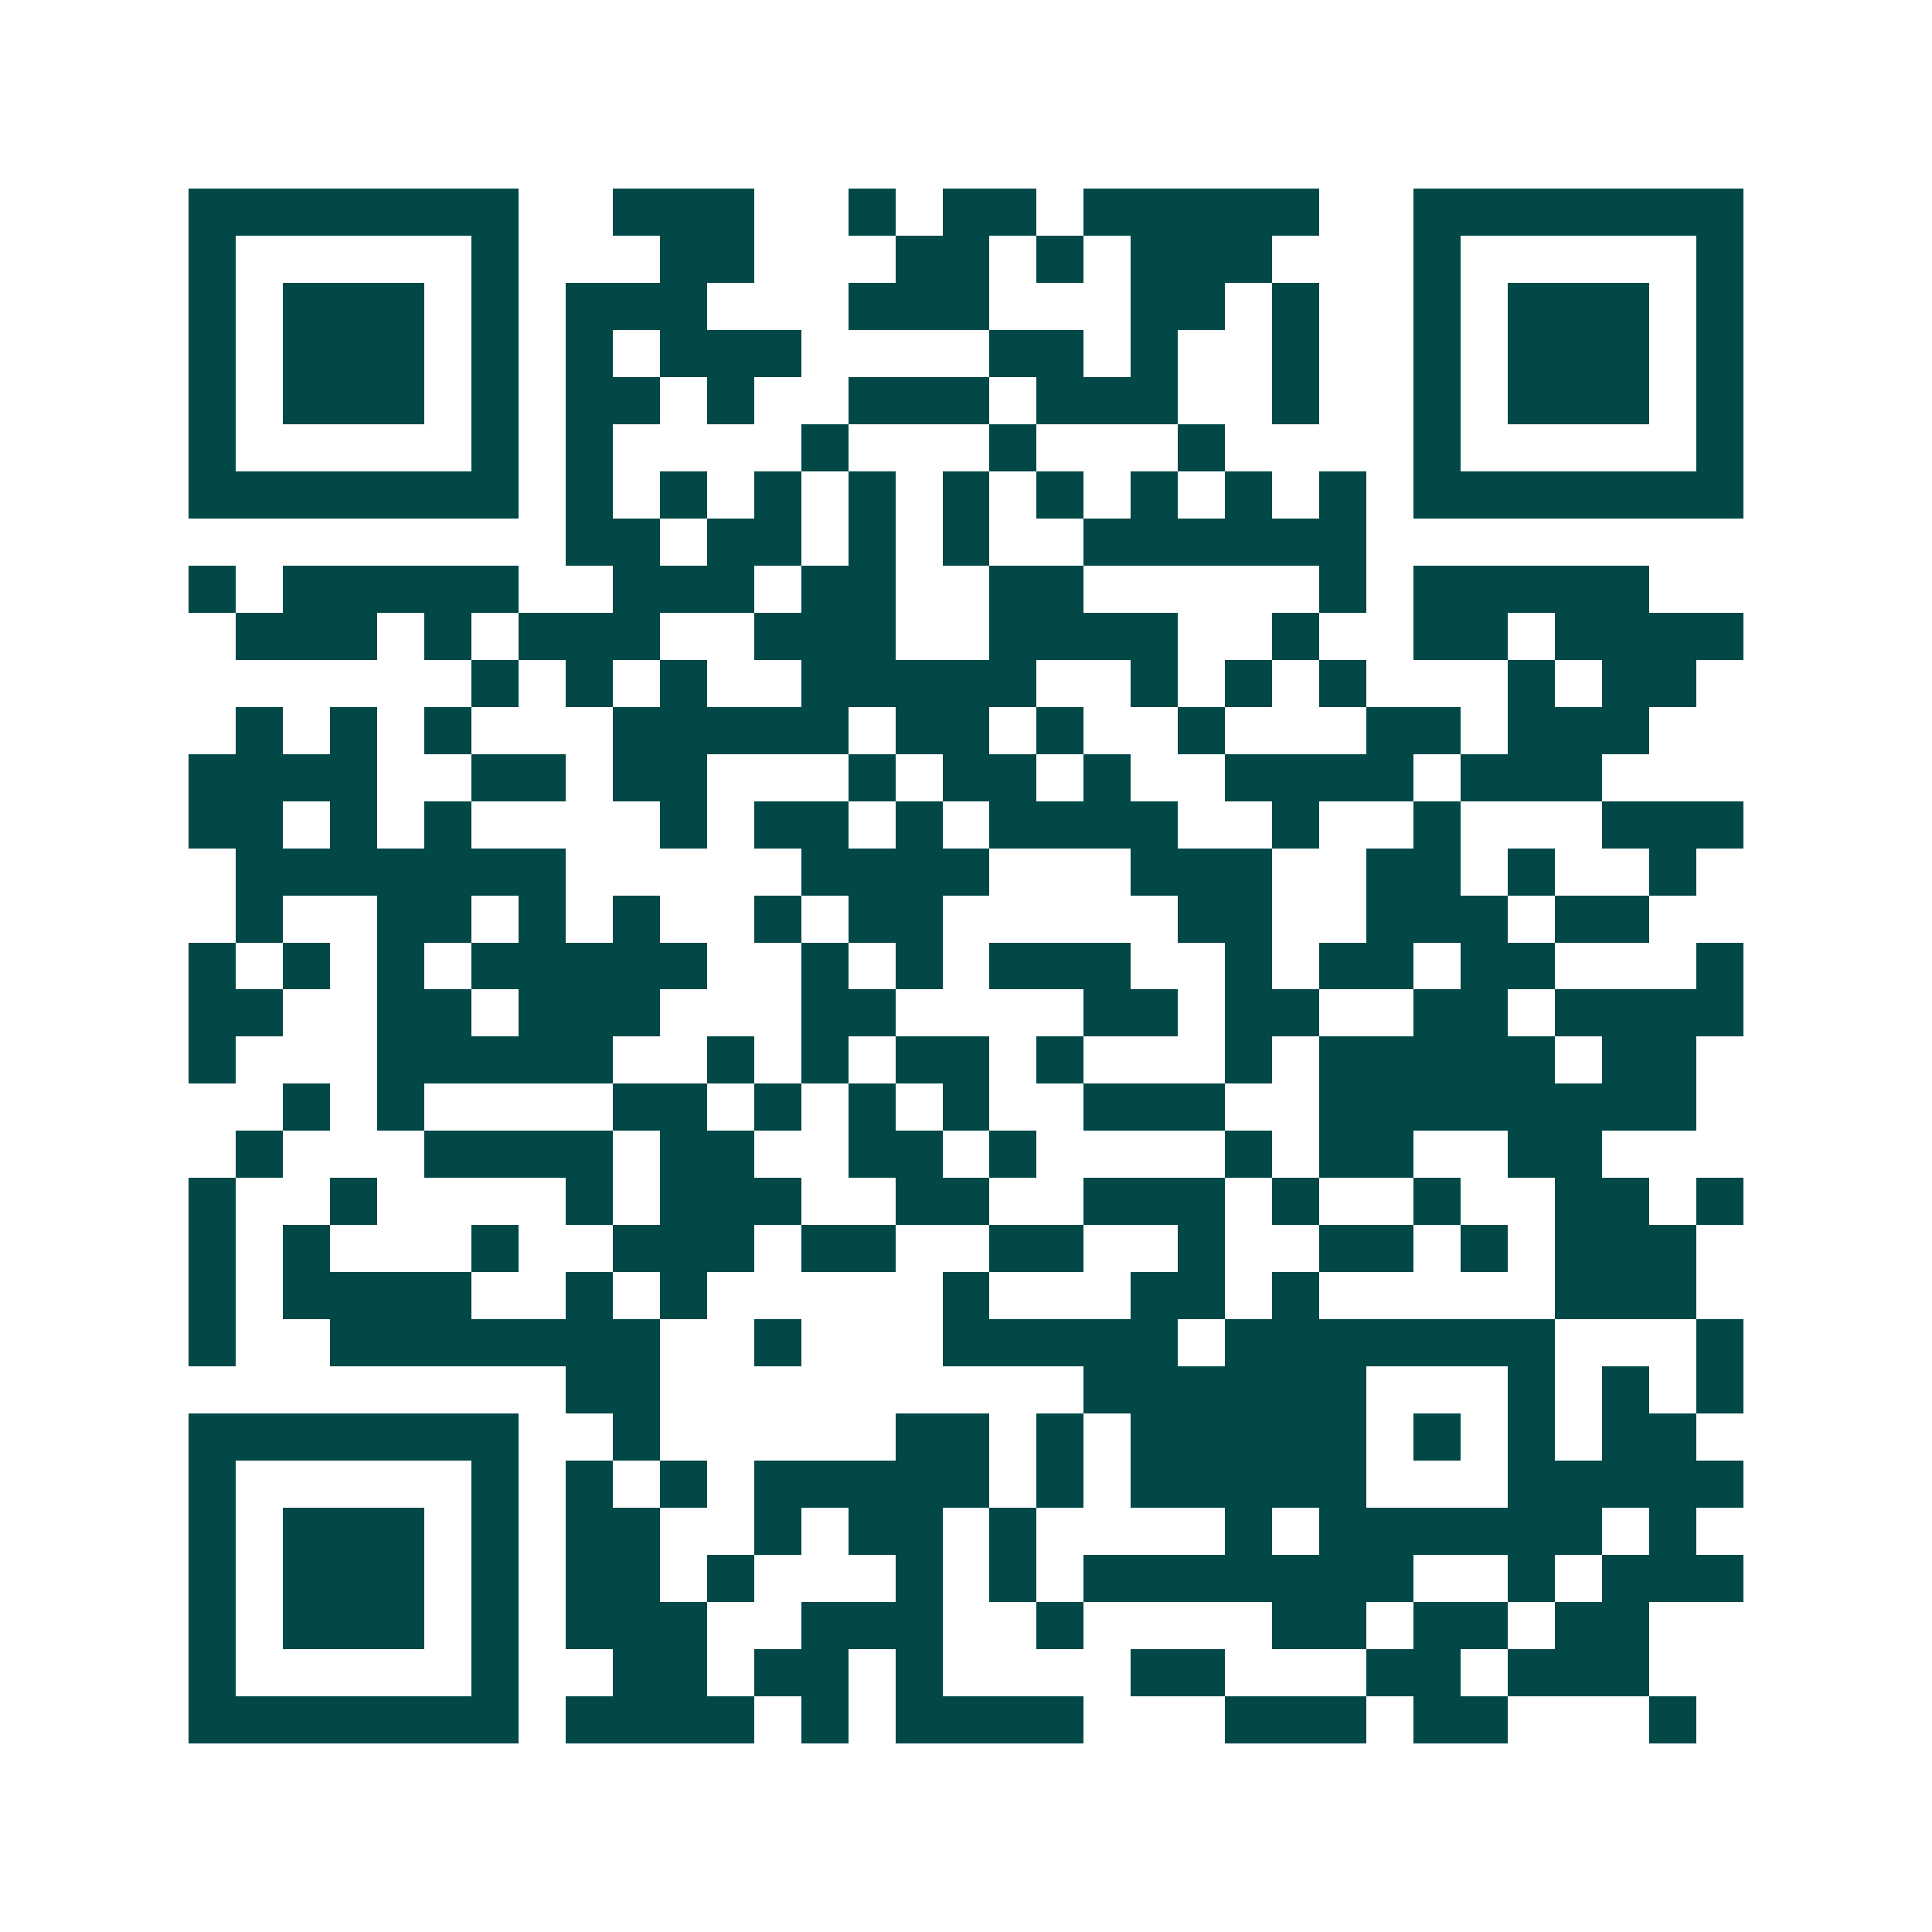 <svg xmlns="http://www.w3.org/2000/svg" width="200" height="200" viewBox="0 0 41 41" shape-rendering="crispEdges"><path fill="#ffffff" d="M0 0h41v41H0z"/><path stroke="#014847" d="M4 4.5h7m2 0h3m2 0h1m1 0h2m1 0h5m2 0h7M4 5.5h1m5 0h1m3 0h2m3 0h2m1 0h1m1 0h3m3 0h1m5 0h1M4 6.5h1m1 0h3m1 0h1m1 0h3m3 0h3m3 0h2m1 0h1m2 0h1m1 0h3m1 0h1M4 7.5h1m1 0h3m1 0h1m1 0h1m1 0h3m4 0h2m1 0h1m2 0h1m2 0h1m1 0h3m1 0h1M4 8.5h1m1 0h3m1 0h1m1 0h2m1 0h1m2 0h3m1 0h3m2 0h1m2 0h1m1 0h3m1 0h1M4 9.5h1m5 0h1m1 0h1m4 0h1m3 0h1m3 0h1m4 0h1m5 0h1M4 10.5h7m1 0h1m1 0h1m1 0h1m1 0h1m1 0h1m1 0h1m1 0h1m1 0h1m1 0h1m1 0h7M12 11.5h2m1 0h2m1 0h1m1 0h1m2 0h6M4 12.5h1m1 0h5m2 0h3m1 0h2m2 0h2m5 0h1m1 0h5M5 13.5h3m1 0h1m1 0h3m2 0h3m2 0h4m2 0h1m2 0h2m1 0h4M10 14.5h1m1 0h1m1 0h1m2 0h5m2 0h1m1 0h1m1 0h1m3 0h1m1 0h2M5 15.5h1m1 0h1m1 0h1m3 0h5m1 0h2m1 0h1m2 0h1m3 0h2m1 0h3M4 16.5h4m2 0h2m1 0h2m3 0h1m1 0h2m1 0h1m2 0h4m1 0h3M4 17.5h2m1 0h1m1 0h1m4 0h1m1 0h2m1 0h1m1 0h4m2 0h1m2 0h1m3 0h3M5 18.5h7m5 0h4m3 0h3m2 0h2m1 0h1m2 0h1M5 19.5h1m2 0h2m1 0h1m1 0h1m2 0h1m1 0h2m5 0h2m2 0h3m1 0h2M4 20.5h1m1 0h1m1 0h1m1 0h5m2 0h1m1 0h1m1 0h3m2 0h1m1 0h2m1 0h2m3 0h1M4 21.5h2m2 0h2m1 0h3m3 0h2m4 0h2m1 0h2m2 0h2m1 0h4M4 22.5h1m3 0h5m2 0h1m1 0h1m1 0h2m1 0h1m3 0h1m1 0h5m1 0h2M6 23.5h1m1 0h1m4 0h2m1 0h1m1 0h1m1 0h1m2 0h3m2 0h8M5 24.5h1m3 0h4m1 0h2m2 0h2m1 0h1m4 0h1m1 0h2m2 0h2M4 25.5h1m2 0h1m4 0h1m1 0h3m2 0h2m2 0h3m1 0h1m2 0h1m2 0h2m1 0h1M4 26.5h1m1 0h1m3 0h1m2 0h3m1 0h2m2 0h2m2 0h1m2 0h2m1 0h1m1 0h3M4 27.5h1m1 0h4m2 0h1m1 0h1m5 0h1m3 0h2m1 0h1m5 0h3M4 28.5h1m2 0h7m2 0h1m3 0h5m1 0h7m3 0h1M12 29.5h2m9 0h6m3 0h1m1 0h1m1 0h1M4 30.5h7m2 0h1m5 0h2m1 0h1m1 0h5m1 0h1m1 0h1m1 0h2M4 31.5h1m5 0h1m1 0h1m1 0h1m1 0h5m1 0h1m1 0h5m3 0h5M4 32.5h1m1 0h3m1 0h1m1 0h2m2 0h1m1 0h2m1 0h1m4 0h1m1 0h6m1 0h1M4 33.5h1m1 0h3m1 0h1m1 0h2m1 0h1m3 0h1m1 0h1m1 0h7m2 0h1m1 0h3M4 34.5h1m1 0h3m1 0h1m1 0h3m2 0h3m2 0h1m4 0h2m1 0h2m1 0h2M4 35.5h1m5 0h1m2 0h2m1 0h2m1 0h1m4 0h2m3 0h2m1 0h3M4 36.5h7m1 0h4m1 0h1m1 0h4m3 0h3m1 0h2m3 0h1"/></svg>
